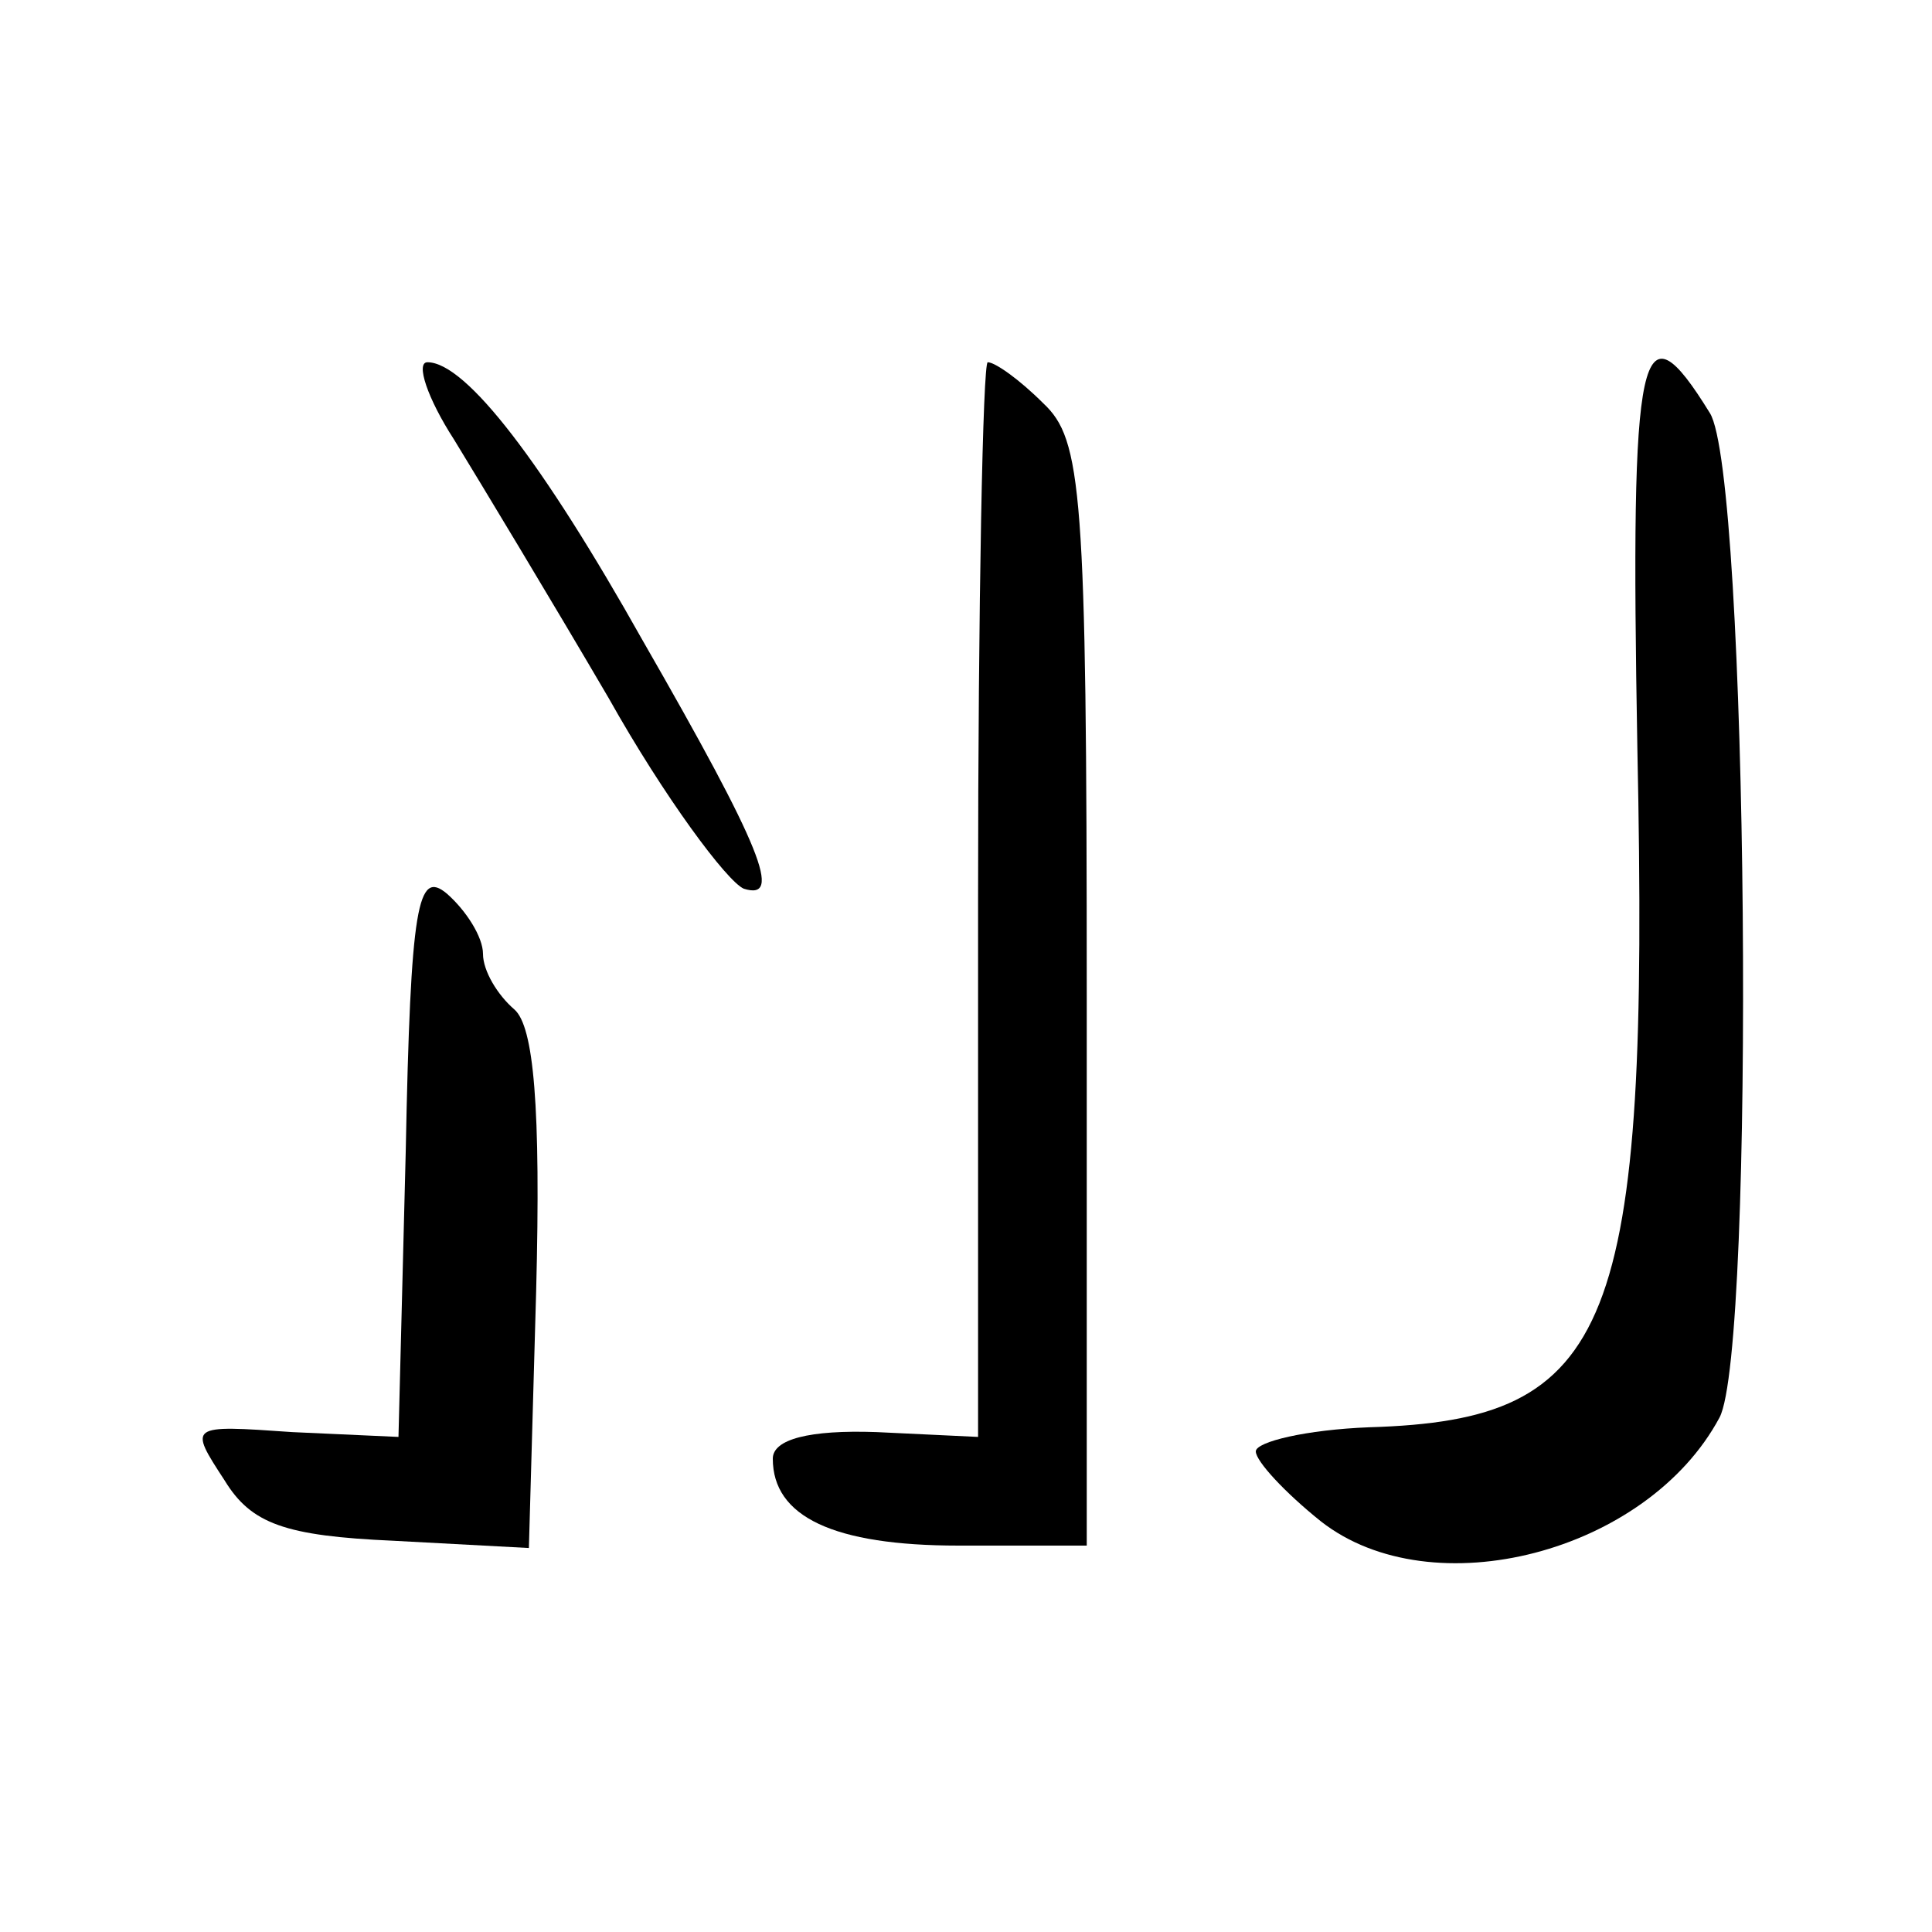<?xml version="1.0" standalone="no"?>
<!DOCTYPE svg PUBLIC "-//W3C//DTD SVG 20010904//EN"
 "http://www.w3.org/TR/2001/REC-SVG-20010904/DTD/svg10.dtd">
<svg version="1.0" xmlns="http://www.w3.org/2000/svg"
 width="80pt" height="80pt" viewBox="0 0 80 80"
 preserveAspectRatio="xMidYMid meet">
<g transform="translate(0,80) scale(0.1,-0.1)"
fill="#000000" stroke="none">
<path d="M678 490 c5 -241 -10 -278 -111 -281 -26 -1 -47 -6 -47 -10 0 -4 12
-17 27 -29 46 -36 135 -13 165 43 15 28 12 391 -4 416 -29 47 -33 29 -30 -139z"/>
<path d="M188 618 c11 -18 40 -66 64 -107 23 -41 49 -76 56 -79 16 -5 8 16
-42 103 -41 73 -73 115 -89 115 -5 0 0 -15 11 -32z"/>
<path d="M405 428 l0 -223 -42 2 c-28 1 -43 -3 -43 -11 0 -24 25 -36 77 -36
l53 0 0 228 c0 209 -2 230 -18 245 -10 10 -20 17 -23 17 -2 0 -4 -100 -4 -222z"/>
<path d="M168 323 l-3 -118 -44 2 c-43 3 -43 3 -28 -20 11 -18 25 -23 70 -25
l56 -3 3 106 c2 77 -1 110 -9 117 -7 6 -13 16 -13 23 0 7 -7 18 -15 25 -12 10
-15 -4 -17 -107z"/>
</g>
</svg>

